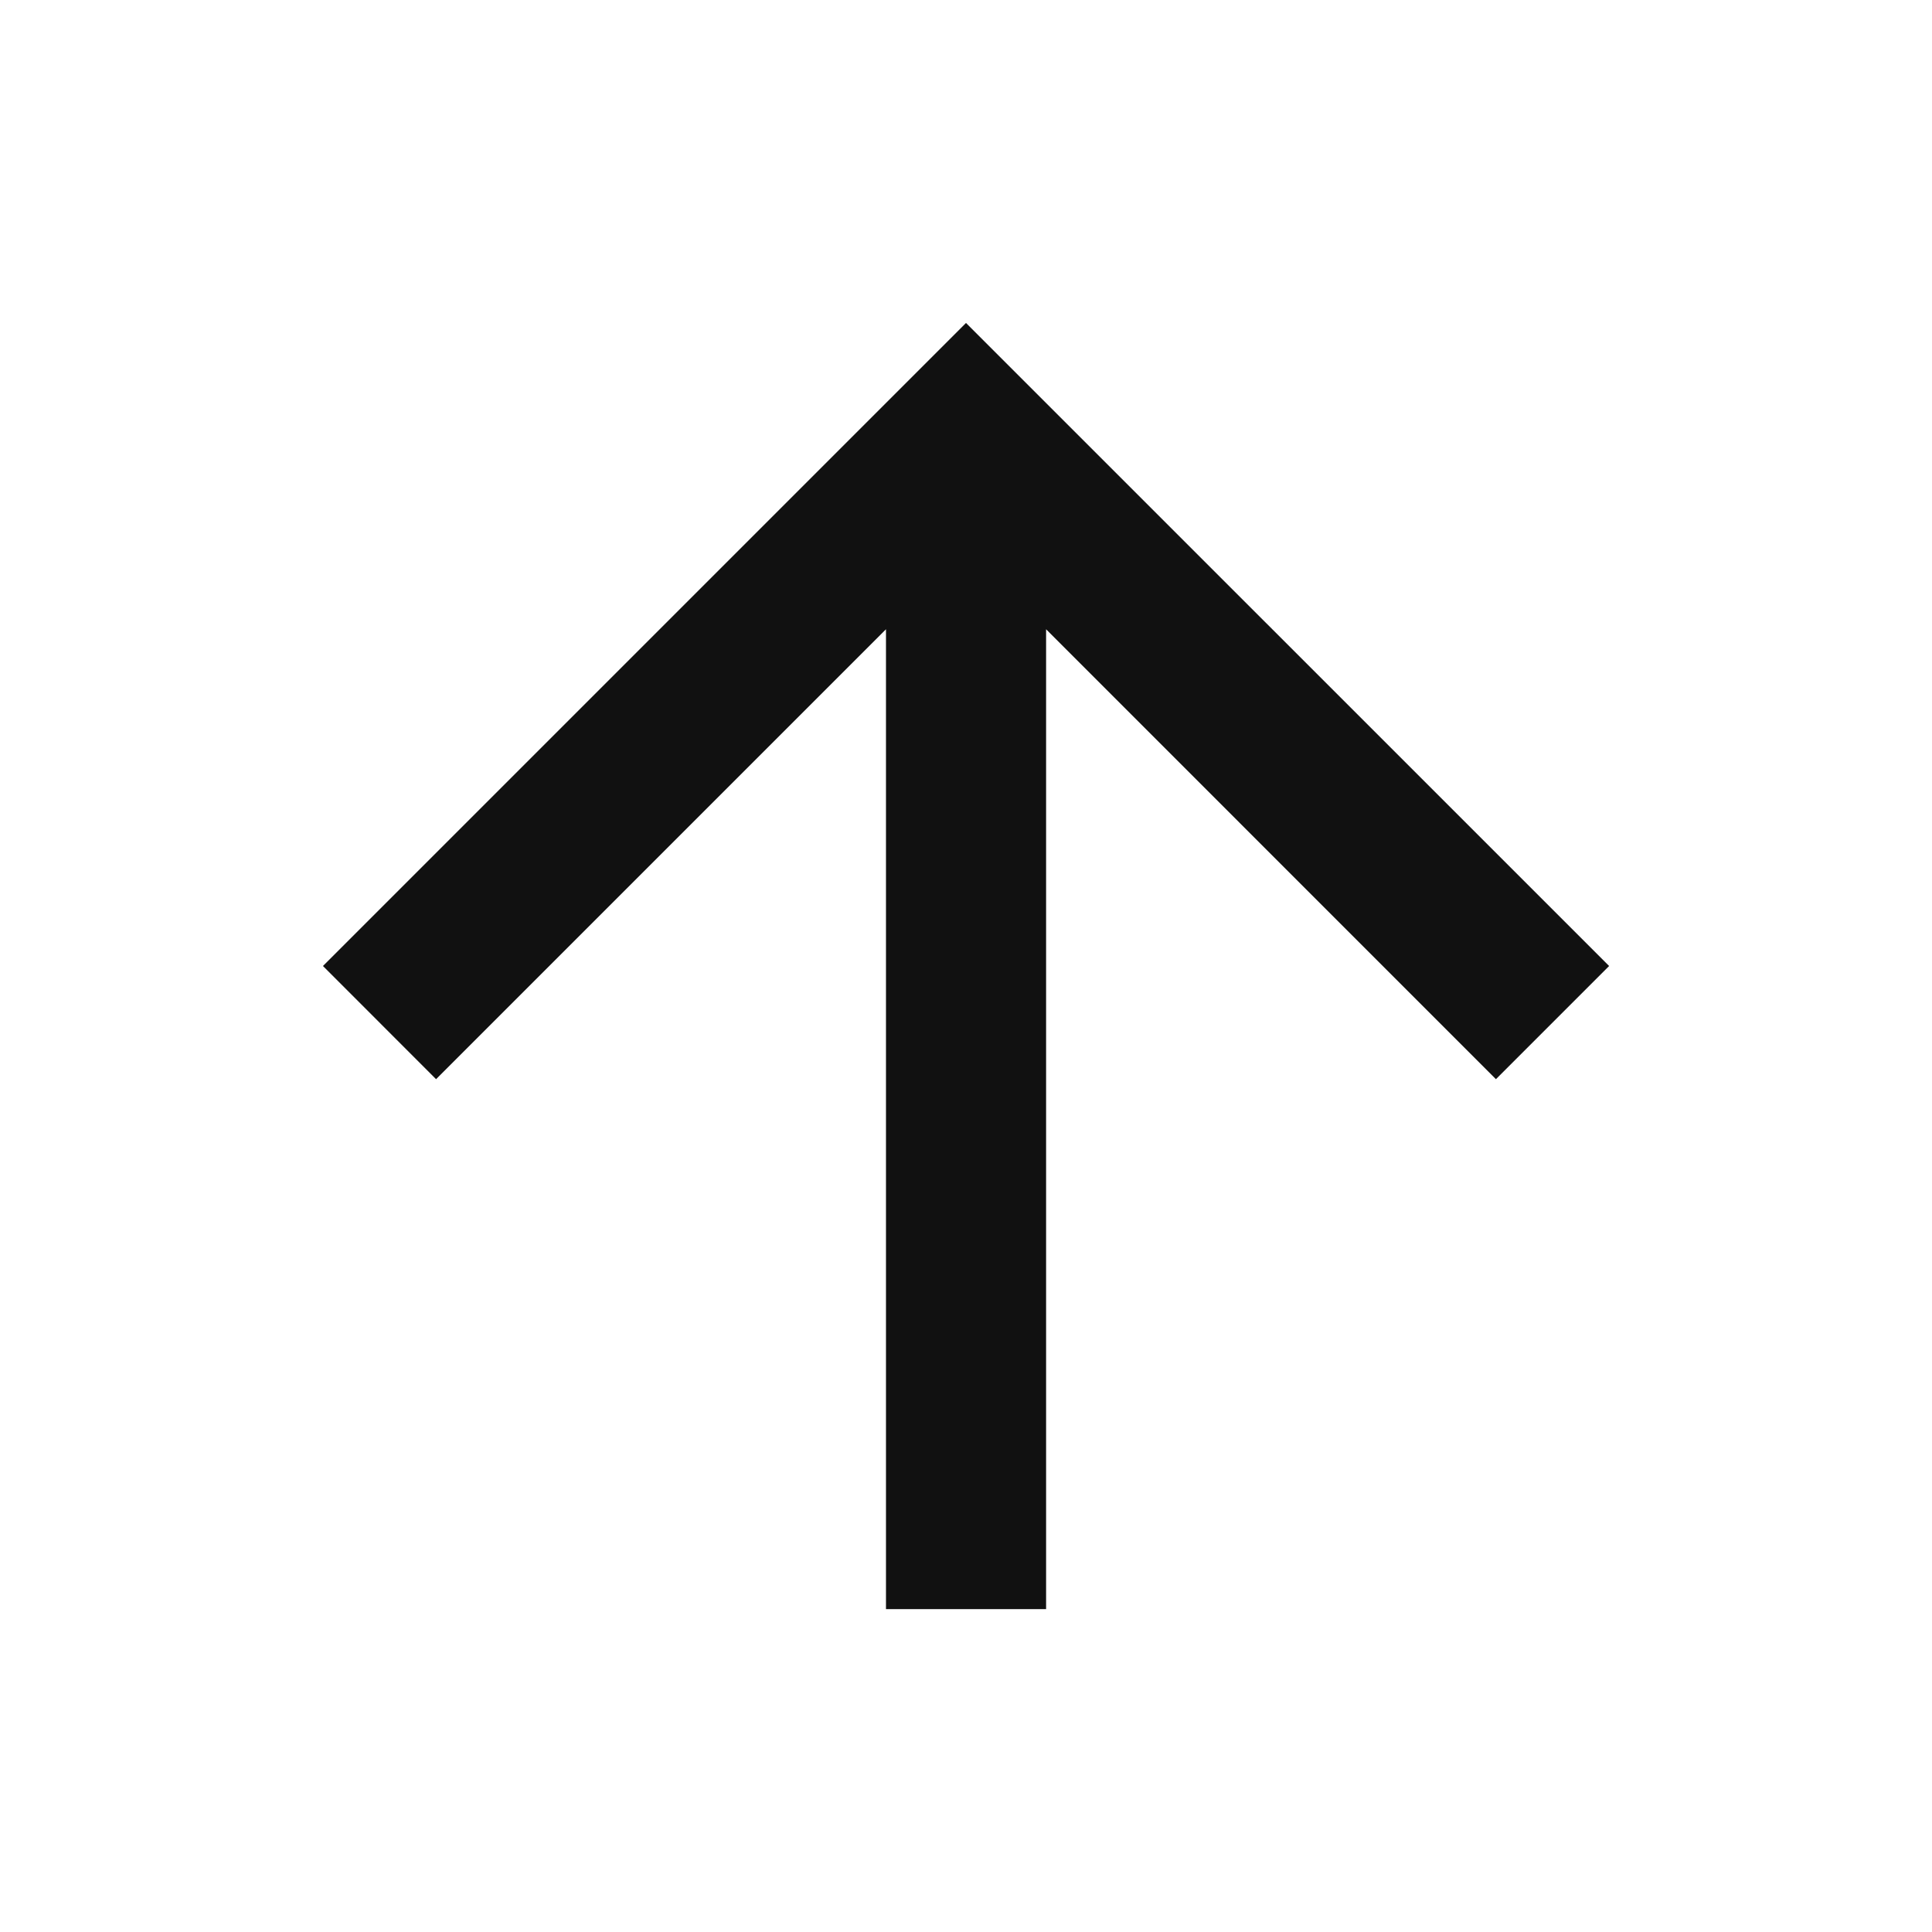 <svg width="24" height="24" viewBox="0 0 24 24" fill="none" xmlns="http://www.w3.org/2000/svg">
<path d="M12 4.012L4.012 12L5.417 13.406L11.006 7.817V19.989H12.995V7.817L18.583 13.406L19.989 12L12 4.012Z" fill="#111111"/>
</svg>
